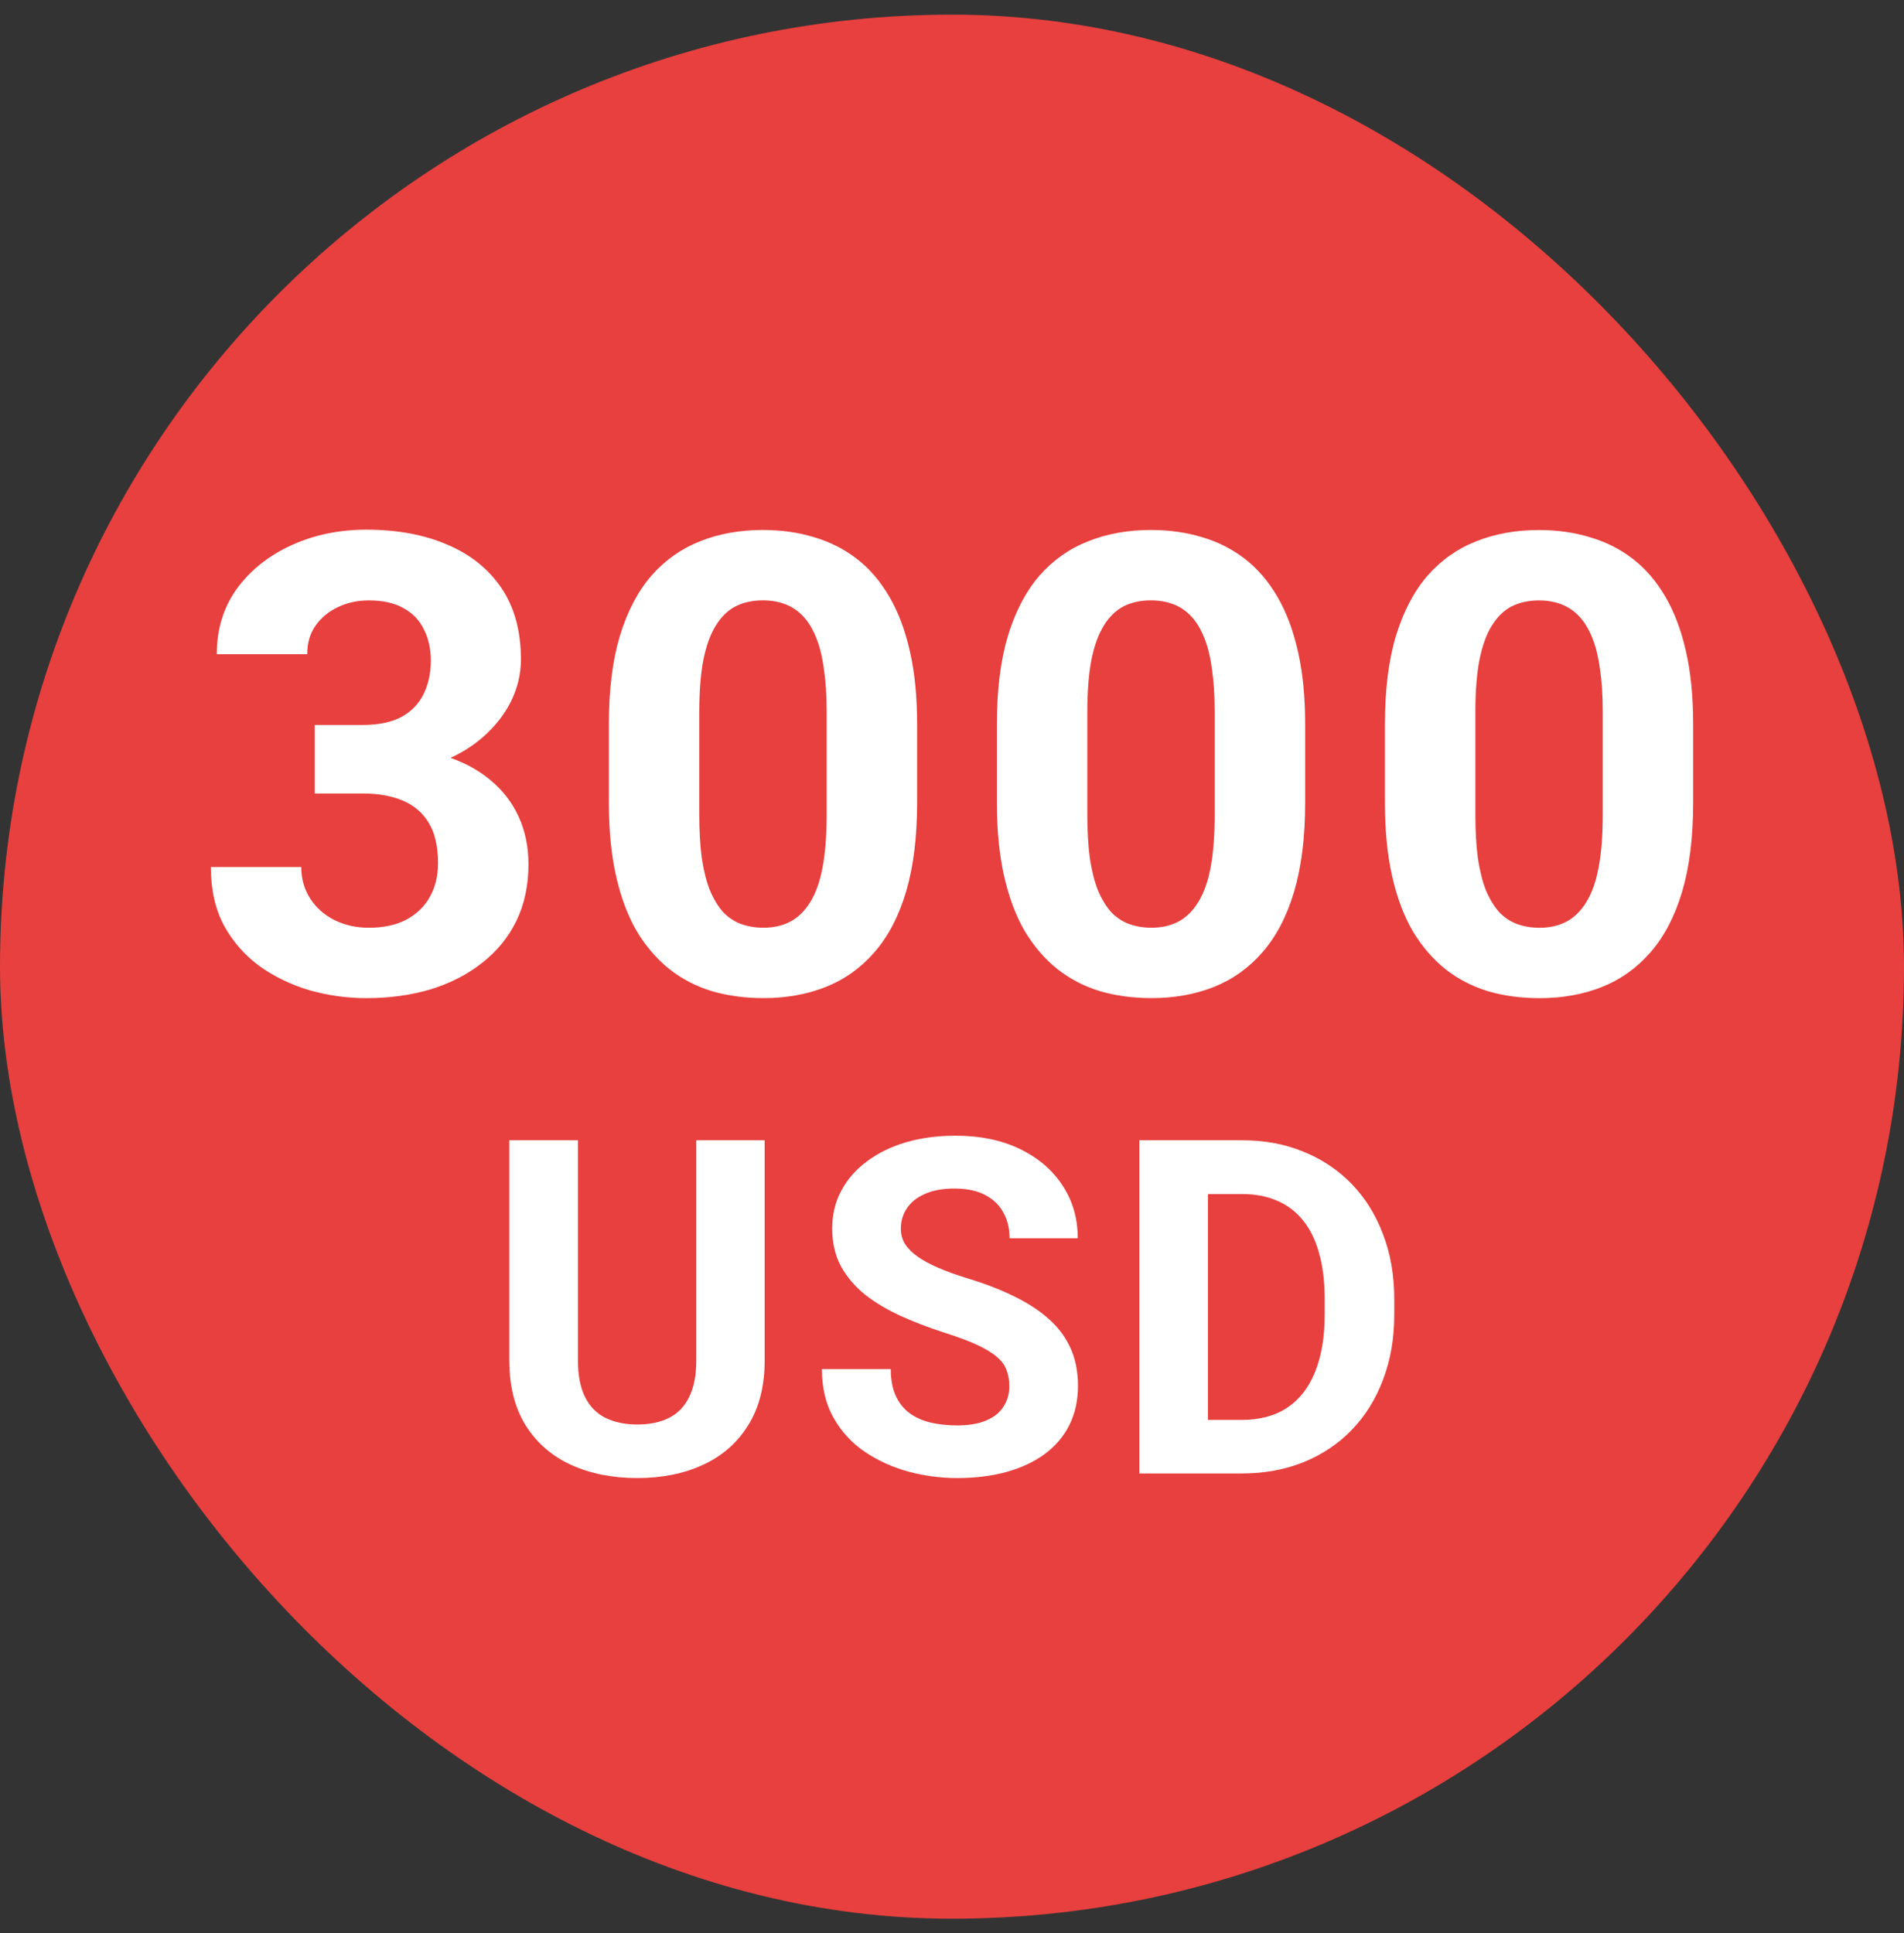<svg width="65" height="66" viewBox="0 0 65 66" fill="none" xmlns="http://www.w3.org/2000/svg">
<rect x="0" y="0" width="65" height="66" fill="#333333" stroke="none"/>
<rect y="0.5" width="65" height="65" rx="32.5" fill="#E7403E"/>
<path d="M42.387 50.301H39.91L39.926 48.473H42.387C43.001 48.473 43.52 48.335 43.941 48.059C44.363 47.777 44.681 47.368 44.895 46.832C45.113 46.296 45.223 45.647 45.223 44.887V44.332C45.223 43.749 45.16 43.236 45.035 42.793C44.915 42.35 44.736 41.978 44.496 41.676C44.257 41.374 43.962 41.147 43.613 40.996C43.264 40.84 42.863 40.762 42.41 40.762H39.863V38.926H42.41C43.171 38.926 43.866 39.056 44.496 39.316C45.132 39.572 45.681 39.939 46.145 40.418C46.608 40.897 46.965 41.47 47.215 42.137C47.47 42.798 47.598 43.535 47.598 44.348V44.887C47.598 45.694 47.47 46.431 47.215 47.098C46.965 47.764 46.608 48.337 46.145 48.816C45.686 49.29 45.137 49.658 44.496 49.918C43.861 50.173 43.158 50.301 42.387 50.301ZM41.238 38.926V50.301H38.895V38.926H41.238Z" fill="white"/>
<path d="M34.457 47.324C34.457 47.121 34.426 46.939 34.363 46.777C34.306 46.611 34.197 46.46 34.035 46.324C33.874 46.184 33.647 46.046 33.355 45.91C33.064 45.775 32.686 45.634 32.223 45.488C31.707 45.322 31.217 45.134 30.754 44.926C30.296 44.717 29.889 44.475 29.535 44.199C29.186 43.918 28.91 43.592 28.707 43.223C28.509 42.853 28.41 42.423 28.41 41.934C28.41 41.46 28.514 41.03 28.723 40.645C28.931 40.254 29.223 39.921 29.598 39.645C29.973 39.363 30.415 39.147 30.926 38.996C31.441 38.845 32.007 38.77 32.621 38.77C33.46 38.77 34.191 38.921 34.816 39.223C35.441 39.525 35.926 39.939 36.27 40.465C36.618 40.991 36.793 41.592 36.793 42.27H34.465C34.465 41.936 34.395 41.645 34.254 41.395C34.118 41.139 33.91 40.939 33.629 40.793C33.353 40.647 33.004 40.574 32.582 40.574C32.176 40.574 31.837 40.637 31.566 40.762C31.296 40.882 31.092 41.046 30.957 41.254C30.822 41.457 30.754 41.686 30.754 41.941C30.754 42.134 30.801 42.309 30.895 42.465C30.994 42.621 31.139 42.767 31.332 42.902C31.525 43.038 31.762 43.165 32.043 43.285C32.324 43.405 32.65 43.522 33.02 43.637C33.639 43.824 34.184 44.035 34.652 44.27C35.126 44.504 35.522 44.767 35.84 45.059C36.158 45.35 36.397 45.681 36.559 46.051C36.72 46.421 36.801 46.84 36.801 47.309C36.801 47.803 36.704 48.246 36.512 48.637C36.319 49.027 36.04 49.358 35.676 49.629C35.311 49.9 34.876 50.105 34.371 50.246C33.866 50.387 33.301 50.457 32.676 50.457C32.113 50.457 31.559 50.384 31.012 50.238C30.465 50.087 29.967 49.861 29.52 49.559C29.077 49.257 28.723 48.871 28.457 48.402C28.191 47.934 28.059 47.379 28.059 46.738H30.41C30.41 47.092 30.465 47.392 30.574 47.637C30.684 47.882 30.837 48.079 31.035 48.23C31.238 48.382 31.478 48.491 31.754 48.559C32.035 48.626 32.342 48.66 32.676 48.66C33.082 48.66 33.415 48.603 33.676 48.488C33.941 48.374 34.137 48.215 34.262 48.012C34.392 47.809 34.457 47.579 34.457 47.324Z" fill="white"/>
<path d="M23.77 38.926H26.105V46.441C26.105 47.316 25.918 48.053 25.543 48.652C25.173 49.251 24.66 49.702 24.004 50.004C23.353 50.306 22.603 50.457 21.754 50.457C20.905 50.457 20.15 50.306 19.488 50.004C18.832 49.702 18.316 49.251 17.941 48.652C17.572 48.053 17.387 47.316 17.387 46.441V38.926H19.73V46.441C19.73 46.952 19.811 47.368 19.973 47.691C20.134 48.014 20.366 48.251 20.668 48.402C20.975 48.553 21.337 48.629 21.754 48.629C22.181 48.629 22.543 48.553 22.84 48.402C23.142 48.251 23.371 48.014 23.527 47.691C23.689 47.368 23.77 46.952 23.77 46.441V38.926Z" fill="white"/>
<path d="M57.802 24.717V27.409C57.802 28.577 57.678 29.585 57.428 30.432C57.179 31.273 56.819 31.964 56.349 32.505C55.887 33.039 55.335 33.434 54.694 33.691C54.053 33.947 53.34 34.075 52.557 34.075C51.93 34.075 51.346 33.997 50.805 33.84C50.264 33.676 49.776 33.424 49.342 33.082C48.914 32.74 48.544 32.309 48.231 31.789C47.924 31.262 47.689 30.635 47.526 29.909C47.362 29.183 47.28 28.349 47.28 27.409V24.717C47.28 23.549 47.404 22.549 47.654 21.715C47.91 20.875 48.27 20.188 48.733 19.653C49.203 19.119 49.758 18.728 50.399 18.478C51.04 18.222 51.752 18.094 52.536 18.094C53.163 18.094 53.743 18.176 54.277 18.34C54.818 18.496 55.306 18.742 55.741 19.077C56.175 19.411 56.545 19.842 56.852 20.369C57.158 20.889 57.393 21.512 57.557 22.239C57.721 22.958 57.802 23.784 57.802 24.717ZM54.715 27.815V24.3C54.715 23.738 54.683 23.246 54.619 22.826C54.562 22.406 54.473 22.05 54.352 21.758C54.231 21.459 54.081 21.217 53.903 21.032C53.725 20.846 53.522 20.711 53.294 20.626C53.066 20.54 52.813 20.497 52.536 20.497C52.187 20.497 51.877 20.565 51.606 20.7C51.343 20.836 51.118 21.053 50.933 21.352C50.748 21.644 50.606 22.036 50.506 22.527C50.413 23.011 50.367 23.602 50.367 24.3V27.815C50.367 28.378 50.396 28.873 50.453 29.3C50.517 29.727 50.609 30.094 50.73 30.4C50.858 30.7 51.008 30.945 51.179 31.137C51.357 31.323 51.56 31.458 51.788 31.543C52.023 31.629 52.279 31.672 52.557 31.672C52.899 31.672 53.202 31.604 53.465 31.469C53.736 31.326 53.964 31.105 54.149 30.806C54.341 30.5 54.484 30.101 54.576 29.61C54.669 29.118 54.715 28.52 54.715 27.815Z" fill="white"/>
<path d="M44.556 24.715V27.407C44.556 28.575 44.431 29.583 44.182 30.43C43.933 31.271 43.573 31.962 43.103 32.503C42.64 33.037 42.088 33.432 41.447 33.689C40.806 33.945 40.094 34.073 39.31 34.073C38.684 34.073 38.1 33.995 37.559 33.838C37.017 33.675 36.529 33.422 36.095 33.08C35.668 32.738 35.297 32.307 34.984 31.787C34.678 31.26 34.443 30.633 34.279 29.907C34.115 29.181 34.033 28.347 34.033 27.407V24.715C34.033 23.547 34.158 22.547 34.407 21.713C34.663 20.873 35.023 20.186 35.486 19.651C35.956 19.117 36.512 18.726 37.153 18.476C37.794 18.22 38.506 18.092 39.289 18.092C39.916 18.092 40.496 18.174 41.031 18.337C41.572 18.494 42.06 18.74 42.494 19.075C42.928 19.409 43.299 19.84 43.605 20.367C43.911 20.887 44.146 21.51 44.31 22.237C44.474 22.956 44.556 23.782 44.556 24.715ZM41.468 27.813V24.299C41.468 23.736 41.436 23.244 41.372 22.824C41.315 22.404 41.226 22.048 41.105 21.756C40.984 21.457 40.835 21.215 40.657 21.03C40.478 20.844 40.276 20.709 40.048 20.624C39.82 20.538 39.567 20.495 39.289 20.495C38.94 20.495 38.63 20.563 38.36 20.698C38.096 20.834 37.872 21.051 37.687 21.35C37.502 21.642 37.359 22.034 37.259 22.525C37.167 23.009 37.12 23.601 37.12 24.299V27.813C37.12 28.376 37.149 28.871 37.206 29.298C37.27 29.725 37.363 30.092 37.484 30.398C37.612 30.698 37.761 30.943 37.932 31.136C38.111 31.321 38.313 31.456 38.541 31.541C38.776 31.627 39.033 31.67 39.31 31.67C39.652 31.67 39.955 31.602 40.219 31.467C40.489 31.324 40.717 31.104 40.902 30.804C41.094 30.498 41.237 30.099 41.33 29.608C41.422 29.116 41.468 28.518 41.468 27.813Z" fill="white"/>
<path d="M31.309 24.715V27.407C31.309 28.575 31.184 29.583 30.935 30.43C30.686 31.271 30.326 31.962 29.856 32.503C29.393 33.037 28.841 33.432 28.2 33.689C27.559 33.945 26.847 34.073 26.063 34.073C25.437 34.073 24.853 33.995 24.311 33.838C23.77 33.675 23.282 33.422 22.848 33.08C22.421 32.738 22.05 32.307 21.737 31.787C21.431 31.26 21.196 30.633 21.032 29.907C20.868 29.181 20.786 28.347 20.786 27.407V24.715C20.786 23.547 20.911 22.547 21.16 21.713C21.416 20.873 21.776 20.186 22.239 19.651C22.709 19.117 23.265 18.726 23.905 18.476C24.547 18.22 25.259 18.092 26.042 18.092C26.669 18.092 27.249 18.174 27.783 18.337C28.325 18.494 28.812 18.74 29.247 19.075C29.681 19.409 30.052 19.84 30.358 20.367C30.664 20.887 30.899 21.51 31.063 22.237C31.227 22.956 31.309 23.782 31.309 24.715ZM28.221 27.813V24.299C28.221 23.736 28.189 23.244 28.125 22.824C28.068 22.404 27.979 22.048 27.858 21.756C27.737 21.457 27.587 21.215 27.41 21.03C27.231 20.844 27.029 20.709 26.801 20.624C26.573 20.538 26.32 20.495 26.042 20.495C25.693 20.495 25.383 20.563 25.113 20.698C24.849 20.834 24.625 21.051 24.44 21.35C24.255 21.642 24.112 22.034 24.012 22.525C23.92 23.009 23.873 23.601 23.873 24.299V27.813C23.873 28.376 23.902 28.871 23.959 29.298C24.023 29.725 24.116 30.092 24.237 30.398C24.365 30.698 24.514 30.943 24.685 31.136C24.863 31.321 25.066 31.456 25.294 31.541C25.529 31.627 25.786 31.67 26.063 31.67C26.405 31.67 26.708 31.602 26.971 31.467C27.242 31.324 27.47 31.104 27.655 30.804C27.848 30.498 27.99 30.099 28.082 29.608C28.175 29.116 28.221 28.518 28.221 27.813Z" fill="white"/>
<path d="M10.745 24.748H12.39C12.917 24.748 13.351 24.659 13.693 24.481C14.035 24.296 14.288 24.04 14.451 23.712C14.622 23.377 14.708 22.989 14.708 22.547C14.708 22.149 14.629 21.796 14.473 21.49C14.323 21.177 14.092 20.934 13.778 20.763C13.465 20.585 13.07 20.496 12.593 20.496C12.215 20.496 11.866 20.571 11.546 20.721C11.225 20.87 10.969 21.08 10.777 21.351C10.584 21.622 10.488 21.949 10.488 22.334H7.401C7.401 21.479 7.629 20.735 8.084 20.101C8.547 19.467 9.167 18.972 9.943 18.616C10.72 18.26 11.574 18.082 12.507 18.082C13.561 18.082 14.483 18.253 15.274 18.595C16.064 18.93 16.68 19.424 17.122 20.08C17.564 20.735 17.784 21.547 17.784 22.515C17.784 23.007 17.671 23.484 17.443 23.947C17.215 24.403 16.887 24.816 16.46 25.186C16.04 25.549 15.527 25.841 14.921 26.062C14.316 26.276 13.636 26.383 12.881 26.383H10.745V24.748ZM10.745 27.088V25.496H12.881C13.729 25.496 14.473 25.592 15.114 25.784C15.755 25.977 16.292 26.254 16.727 26.618C17.161 26.974 17.489 27.398 17.71 27.889C17.93 28.373 18.041 28.911 18.041 29.502C18.041 30.228 17.902 30.877 17.624 31.446C17.346 32.009 16.955 32.486 16.449 32.878C15.95 33.269 15.367 33.569 14.697 33.775C14.028 33.974 13.298 34.074 12.507 34.074C11.852 34.074 11.207 33.985 10.573 33.807C9.947 33.622 9.377 33.348 8.864 32.985C8.359 32.614 7.953 32.151 7.646 31.596C7.347 31.033 7.198 30.367 7.198 29.598H10.285C10.285 29.997 10.385 30.353 10.584 30.666C10.784 30.98 11.058 31.226 11.407 31.404C11.763 31.582 12.158 31.671 12.593 31.671C13.084 31.671 13.504 31.582 13.853 31.404C14.209 31.218 14.48 30.962 14.665 30.634C14.857 30.3 14.954 29.912 14.954 29.47C14.954 28.9 14.85 28.444 14.644 28.102C14.437 27.753 14.142 27.497 13.757 27.333C13.372 27.17 12.917 27.088 12.39 27.088H10.745Z" fill="white"/>
</svg>
